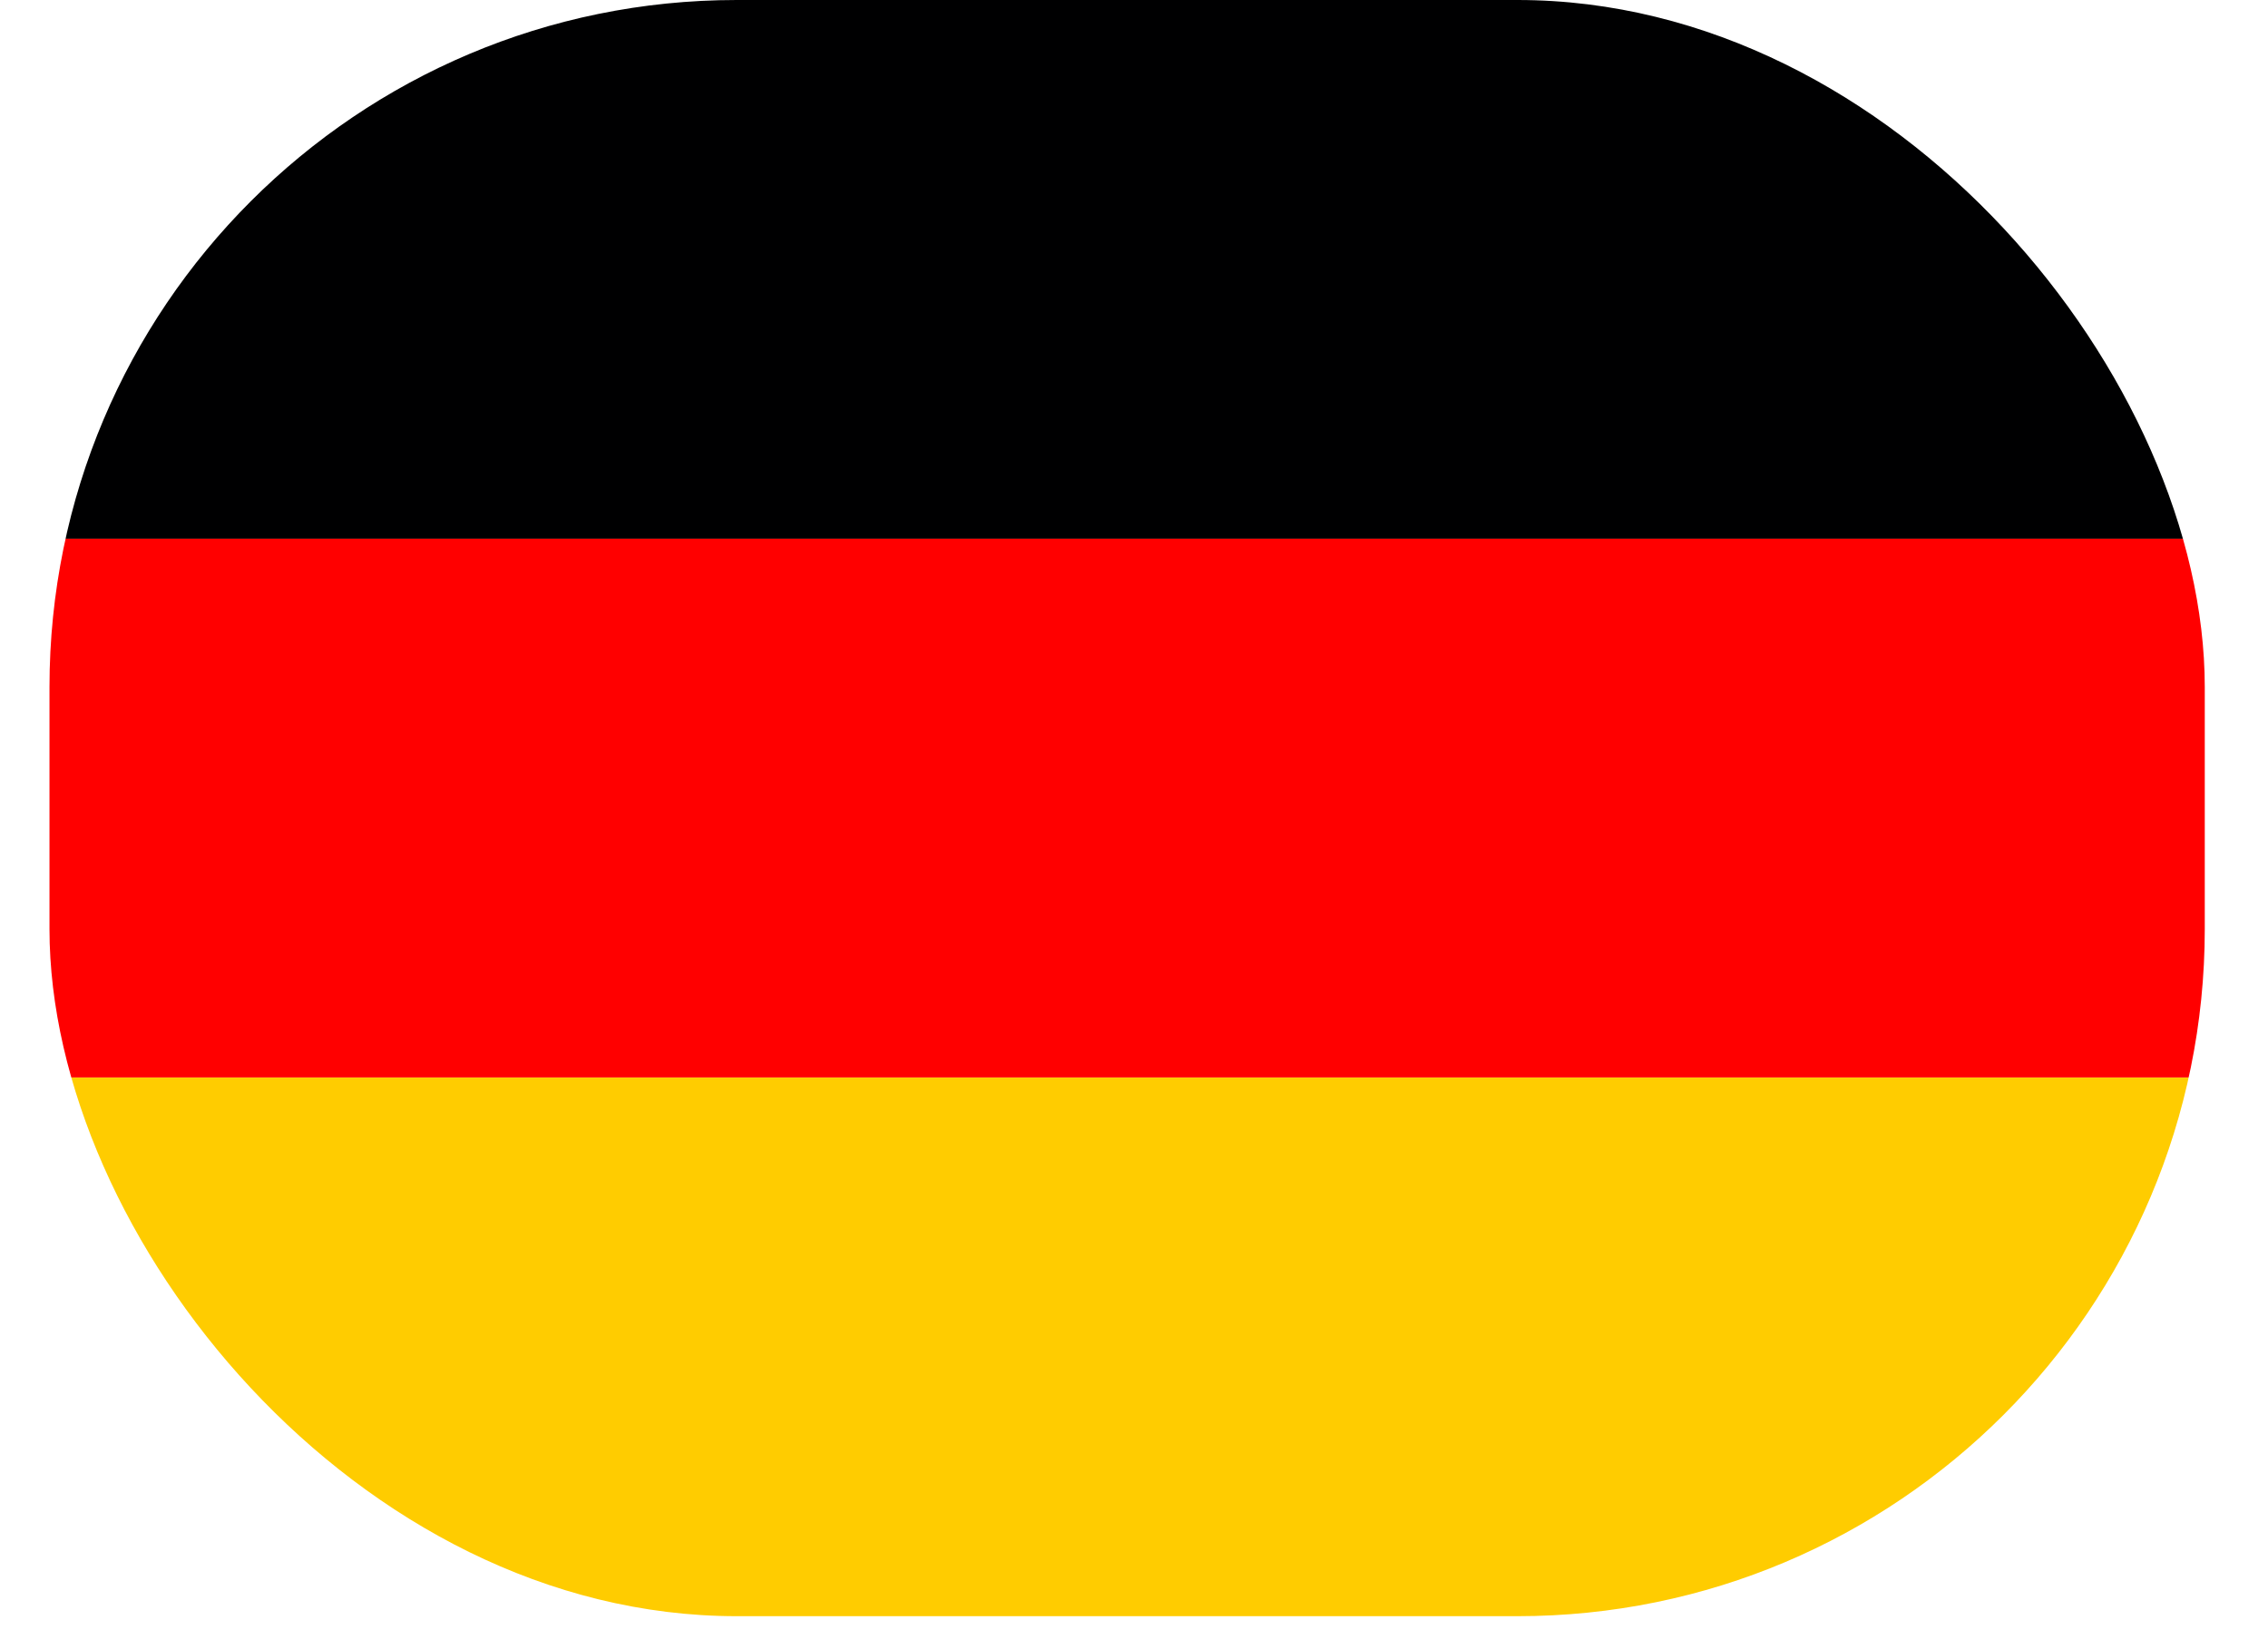 <svg width="33" height="24" viewBox="0 0 33 24" fill="none" xmlns="http://www.w3.org/2000/svg">
<g clip-path="url(#clip0_2187_2787)">
<path d="M0.72 15.68H32.08V23.52H0.72V15.68Z" fill="#FFCC00"/>
<path d="M0.72 0H32.08V7.84H0.72V0Z" fill="#000001"/>
<path d="M0.72 7.84H32.08V15.68H0.72V7.84Z" fill="#FF0000"/>
</g>
<defs>
<clipPath id="clip0_2187_2787">
<rect x="0.72" width="31.36" height="23.52" rx="10" fill="white"/>
</clipPath>
</defs>
</svg>
